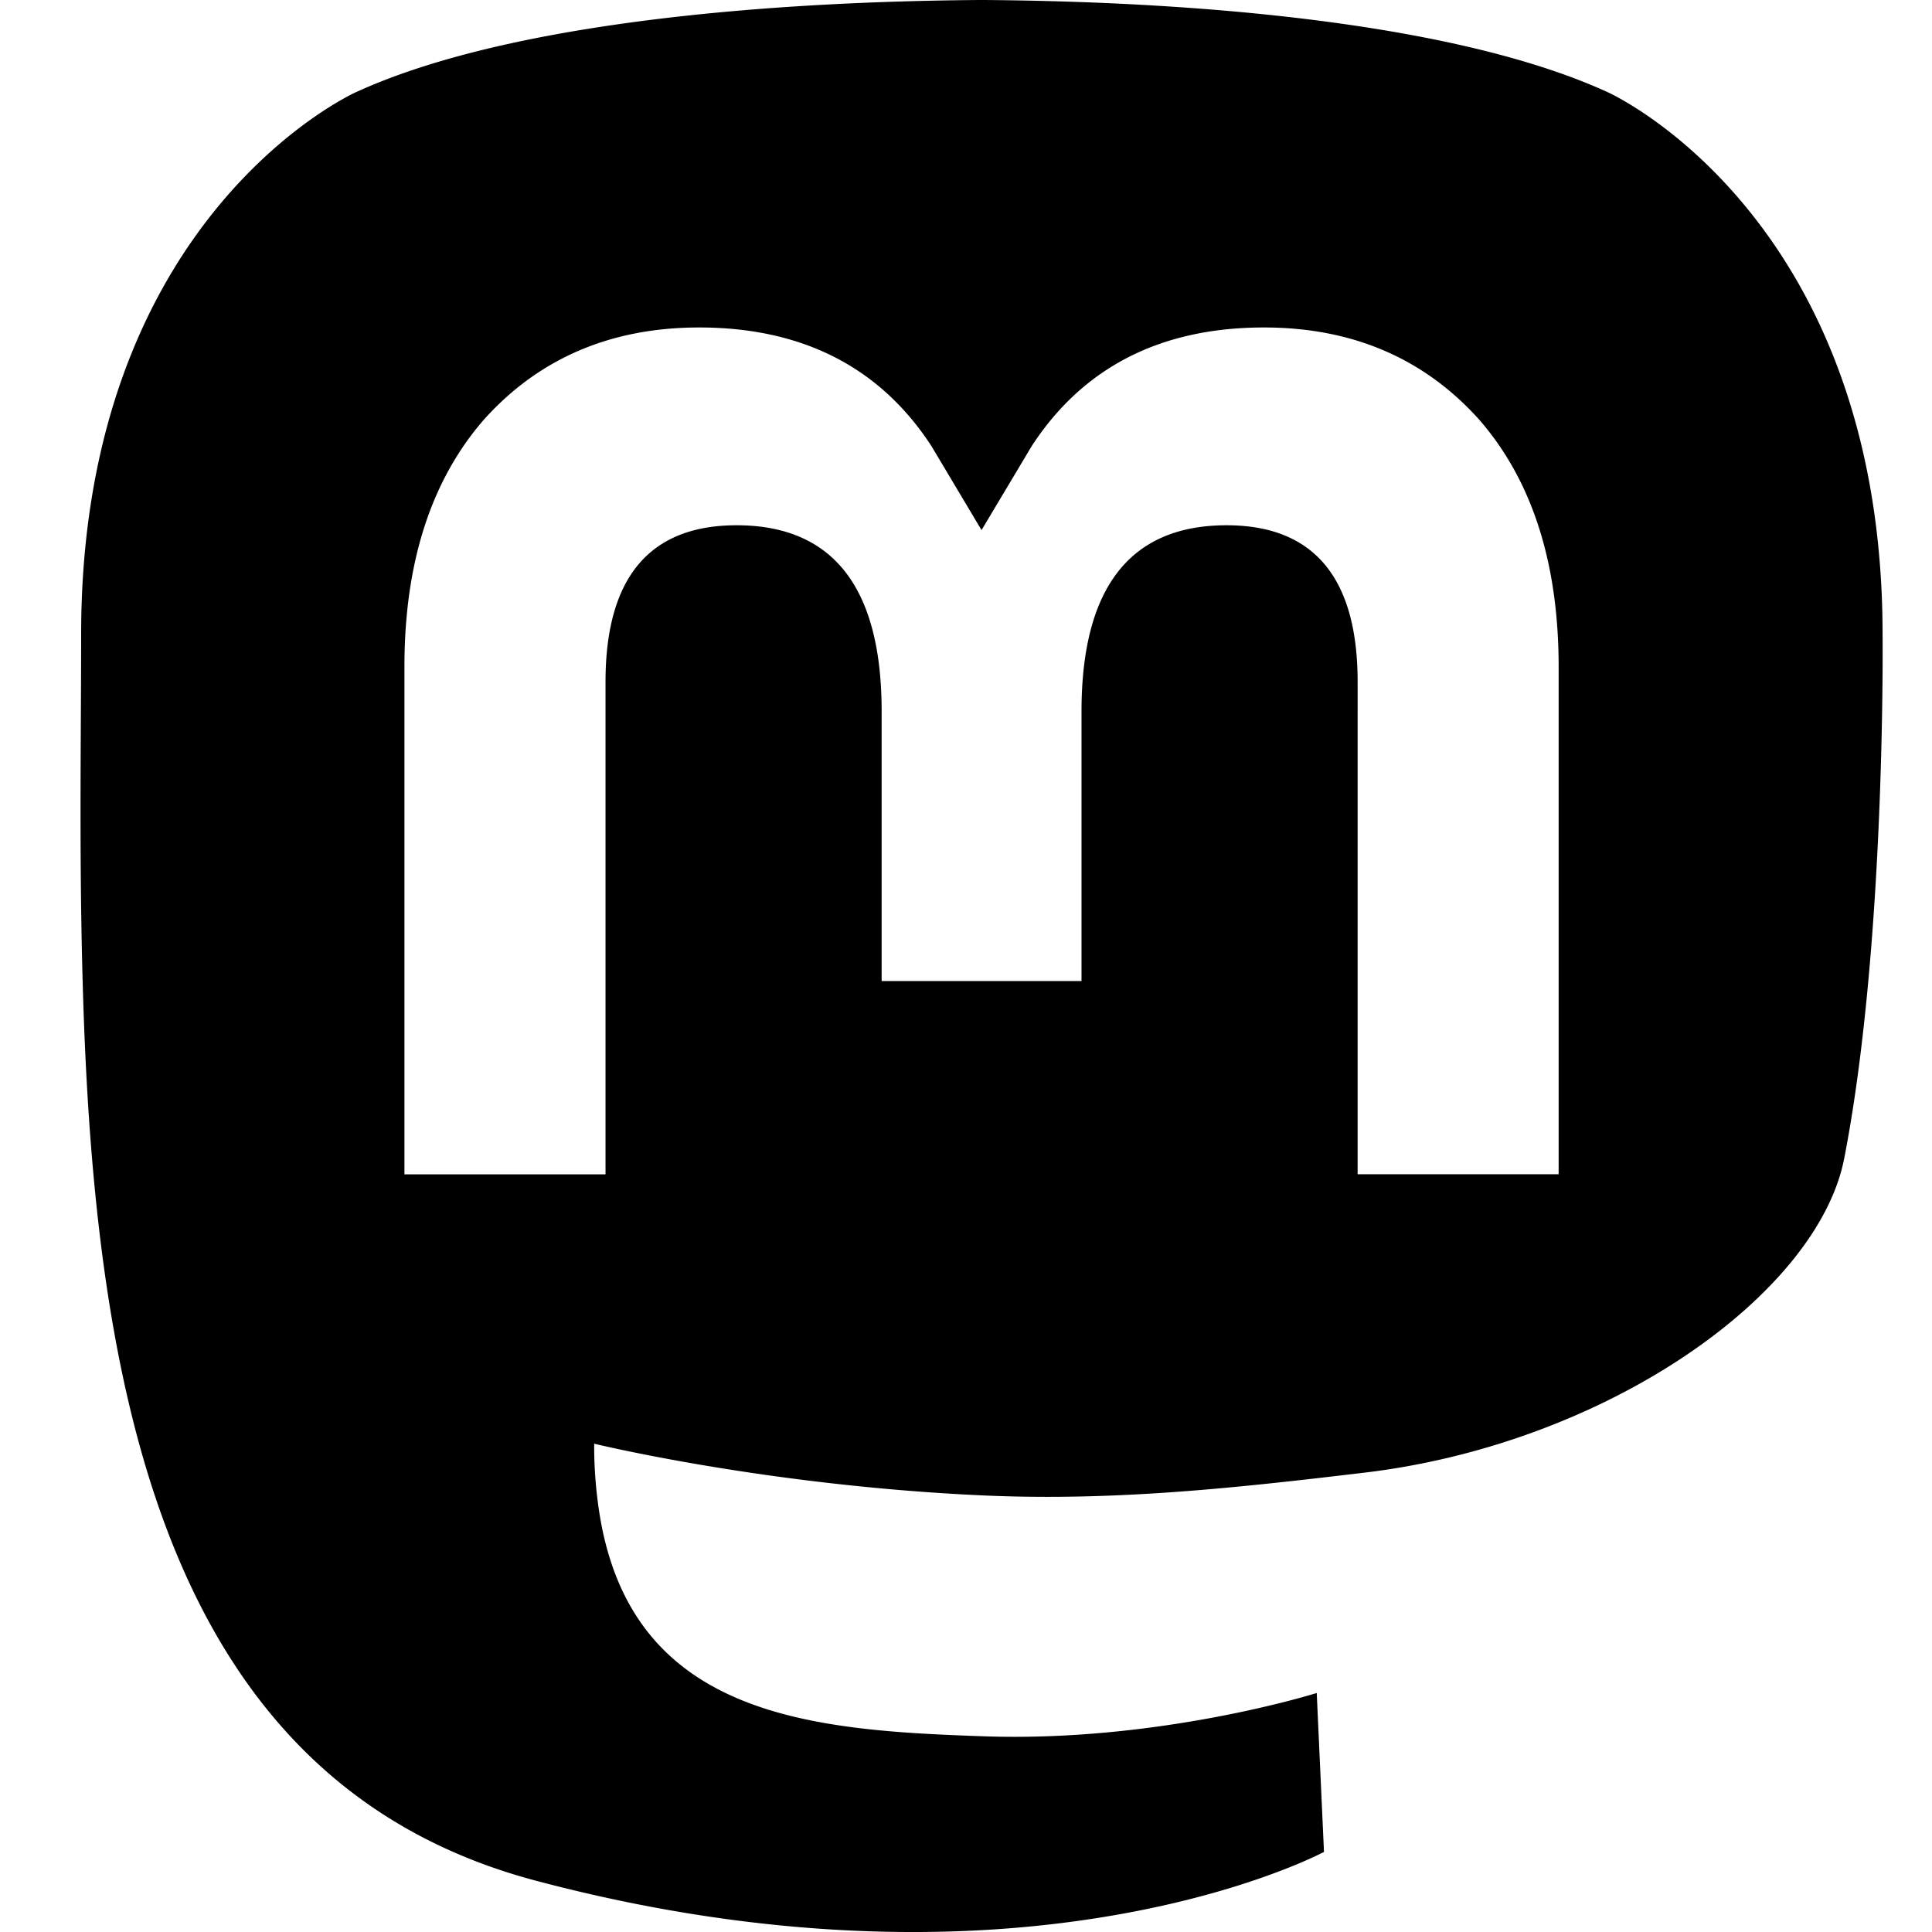 <?xml version="1.0" encoding="iso-8859-1"?>
<!-- Generator: www.svgicons.com -->
<svg xmlns="http://www.w3.org/2000/svg" width="800" height="800" viewBox="0 0 24 24">
<path fill="currentColor" d="M12.158 0c-3.068.025-6.02.357-7.74 1.147c0 0-3.41 1.526-3.41 6.733c0 1.192-.024 2.617.014 4.129c.123 5.092.933 10.11 5.64 11.355c2.171.575 4.035.695 5.535.613c2.722-.151 4.25-.972 4.25-.972l-.09-1.974s-1.945.613-4.13.538c-2.163-.074-4.448-.233-4.798-2.89a5.448 5.448 0 0 1-.048-.745s2.124.519 4.816.642c1.647.076 3.19-.096 4.759-.283c3.007-.36 5.625-2.212 5.954-3.905c.519-2.667.476-6.508.476-6.508c0-5.207-3.411-6.733-3.411-6.733C18.255.357 15.302.025 12.233 0zM8.686 4.068c1.278 0 2.245.491 2.885 1.474l.622 1.043l.623-1.043c.64-.983 1.607-1.474 2.885-1.474c1.105 0 1.995.388 2.675 1.146c.658.757.986 1.781.986 3.07v6.303h-2.497V8.47c0-1.29-.543-1.945-1.628-1.945c-1.2 0-1.802.777-1.802 2.313v3.349h-2.483v-3.35c0-1.535-.601-2.312-1.802-2.312c-1.085 0-1.628.655-1.628 1.945v6.118H5.024V8.283c0-1.288.328-2.312.987-3.07c.68-.757 1.57-1.145 2.675-1.145"/>
</svg>